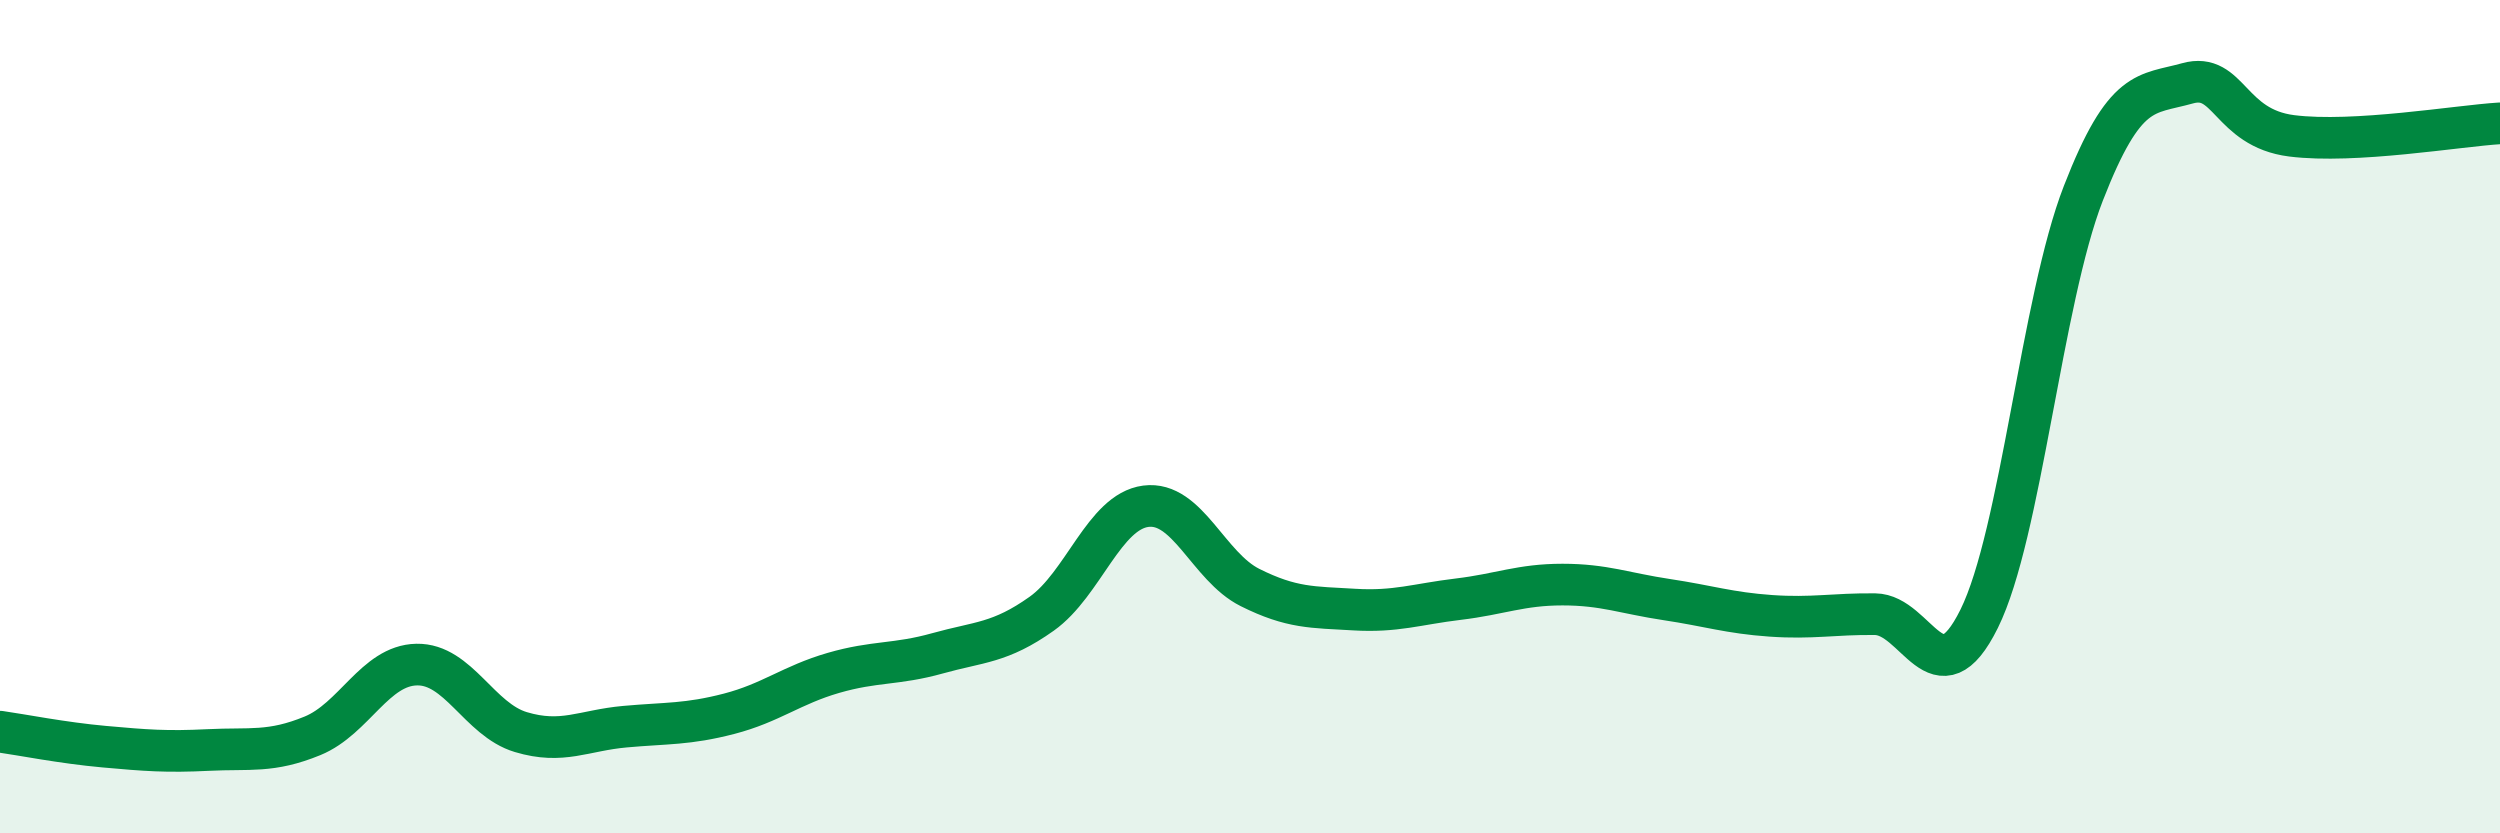 
    <svg width="60" height="20" viewBox="0 0 60 20" xmlns="http://www.w3.org/2000/svg">
      <path
        d="M 0,17.56 C 0.5,17.63 1.5,17.83 2.5,17.92 C 3.5,18.01 4,18.05 5,18 C 6,17.95 6.5,18.07 7.5,17.66 C 8.5,17.25 9,15.97 10,15.95 C 11,15.93 11.5,17.27 12.5,17.57 C 13.5,17.87 14,17.53 15,17.44 C 16,17.35 16.5,17.39 17.5,17.13 C 18.5,16.87 19,16.44 20,16.15 C 21,15.86 21.5,15.96 22.5,15.68 C 23.5,15.4 24,15.44 25,14.73 C 26,14.02 26.5,12.28 27.5,12.15 C 28.5,12.02 29,13.6 30,14.1 C 31,14.6 31.5,14.57 32.5,14.63 C 33.5,14.69 34,14.5 35,14.38 C 36,14.26 36.5,14.03 37.5,14.03 C 38.5,14.03 39,14.24 40,14.39 C 41,14.54 41.5,14.71 42.5,14.78 C 43.5,14.85 44,14.73 45,14.74 C 46,14.75 46.5,16.87 47.5,14.85 C 48.5,12.83 49,7.21 50,4.64 C 51,2.07 51.5,2.28 52.5,2 C 53.5,1.72 53.5,3.07 55,3.26 C 56.5,3.45 59,3.02 60,2.96L60 20L0 20Z"
        fill="#008740"
        opacity="0.1"
        stroke-linecap="round"
        stroke-linejoin="round"
      />
      <path
        d="M 0,17.56 C 0.5,17.63 1.5,17.83 2.5,17.92 C 3.5,18.01 4,18.05 5,18 C 6,17.95 6.5,18.07 7.5,17.66 C 8.5,17.25 9,15.97 10,15.95 C 11,15.93 11.5,17.27 12.5,17.57 C 13.5,17.87 14,17.53 15,17.44 C 16,17.35 16.5,17.39 17.5,17.13 C 18.5,16.87 19,16.44 20,16.15 C 21,15.86 21.5,15.96 22.5,15.68 C 23.5,15.4 24,15.44 25,14.73 C 26,14.02 26.5,12.28 27.5,12.15 C 28.5,12.02 29,13.6 30,14.1 C 31,14.6 31.5,14.57 32.5,14.63 C 33.5,14.69 34,14.5 35,14.38 C 36,14.26 36.5,14.03 37.5,14.03 C 38.5,14.03 39,14.24 40,14.39 C 41,14.54 41.5,14.71 42.5,14.78 C 43.5,14.85 44,14.73 45,14.74 C 46,14.75 46.5,16.87 47.5,14.85 C 48.5,12.83 49,7.21 50,4.64 C 51,2.07 51.5,2.28 52.5,2 C 53.5,1.72 53.5,3.07 55,3.26 C 56.5,3.45 59,3.02 60,2.96"
        stroke="#008740"
        stroke-width="1"
        fill="none"
        stroke-linecap="round"
        stroke-linejoin="round"
      />
    </svg>
  